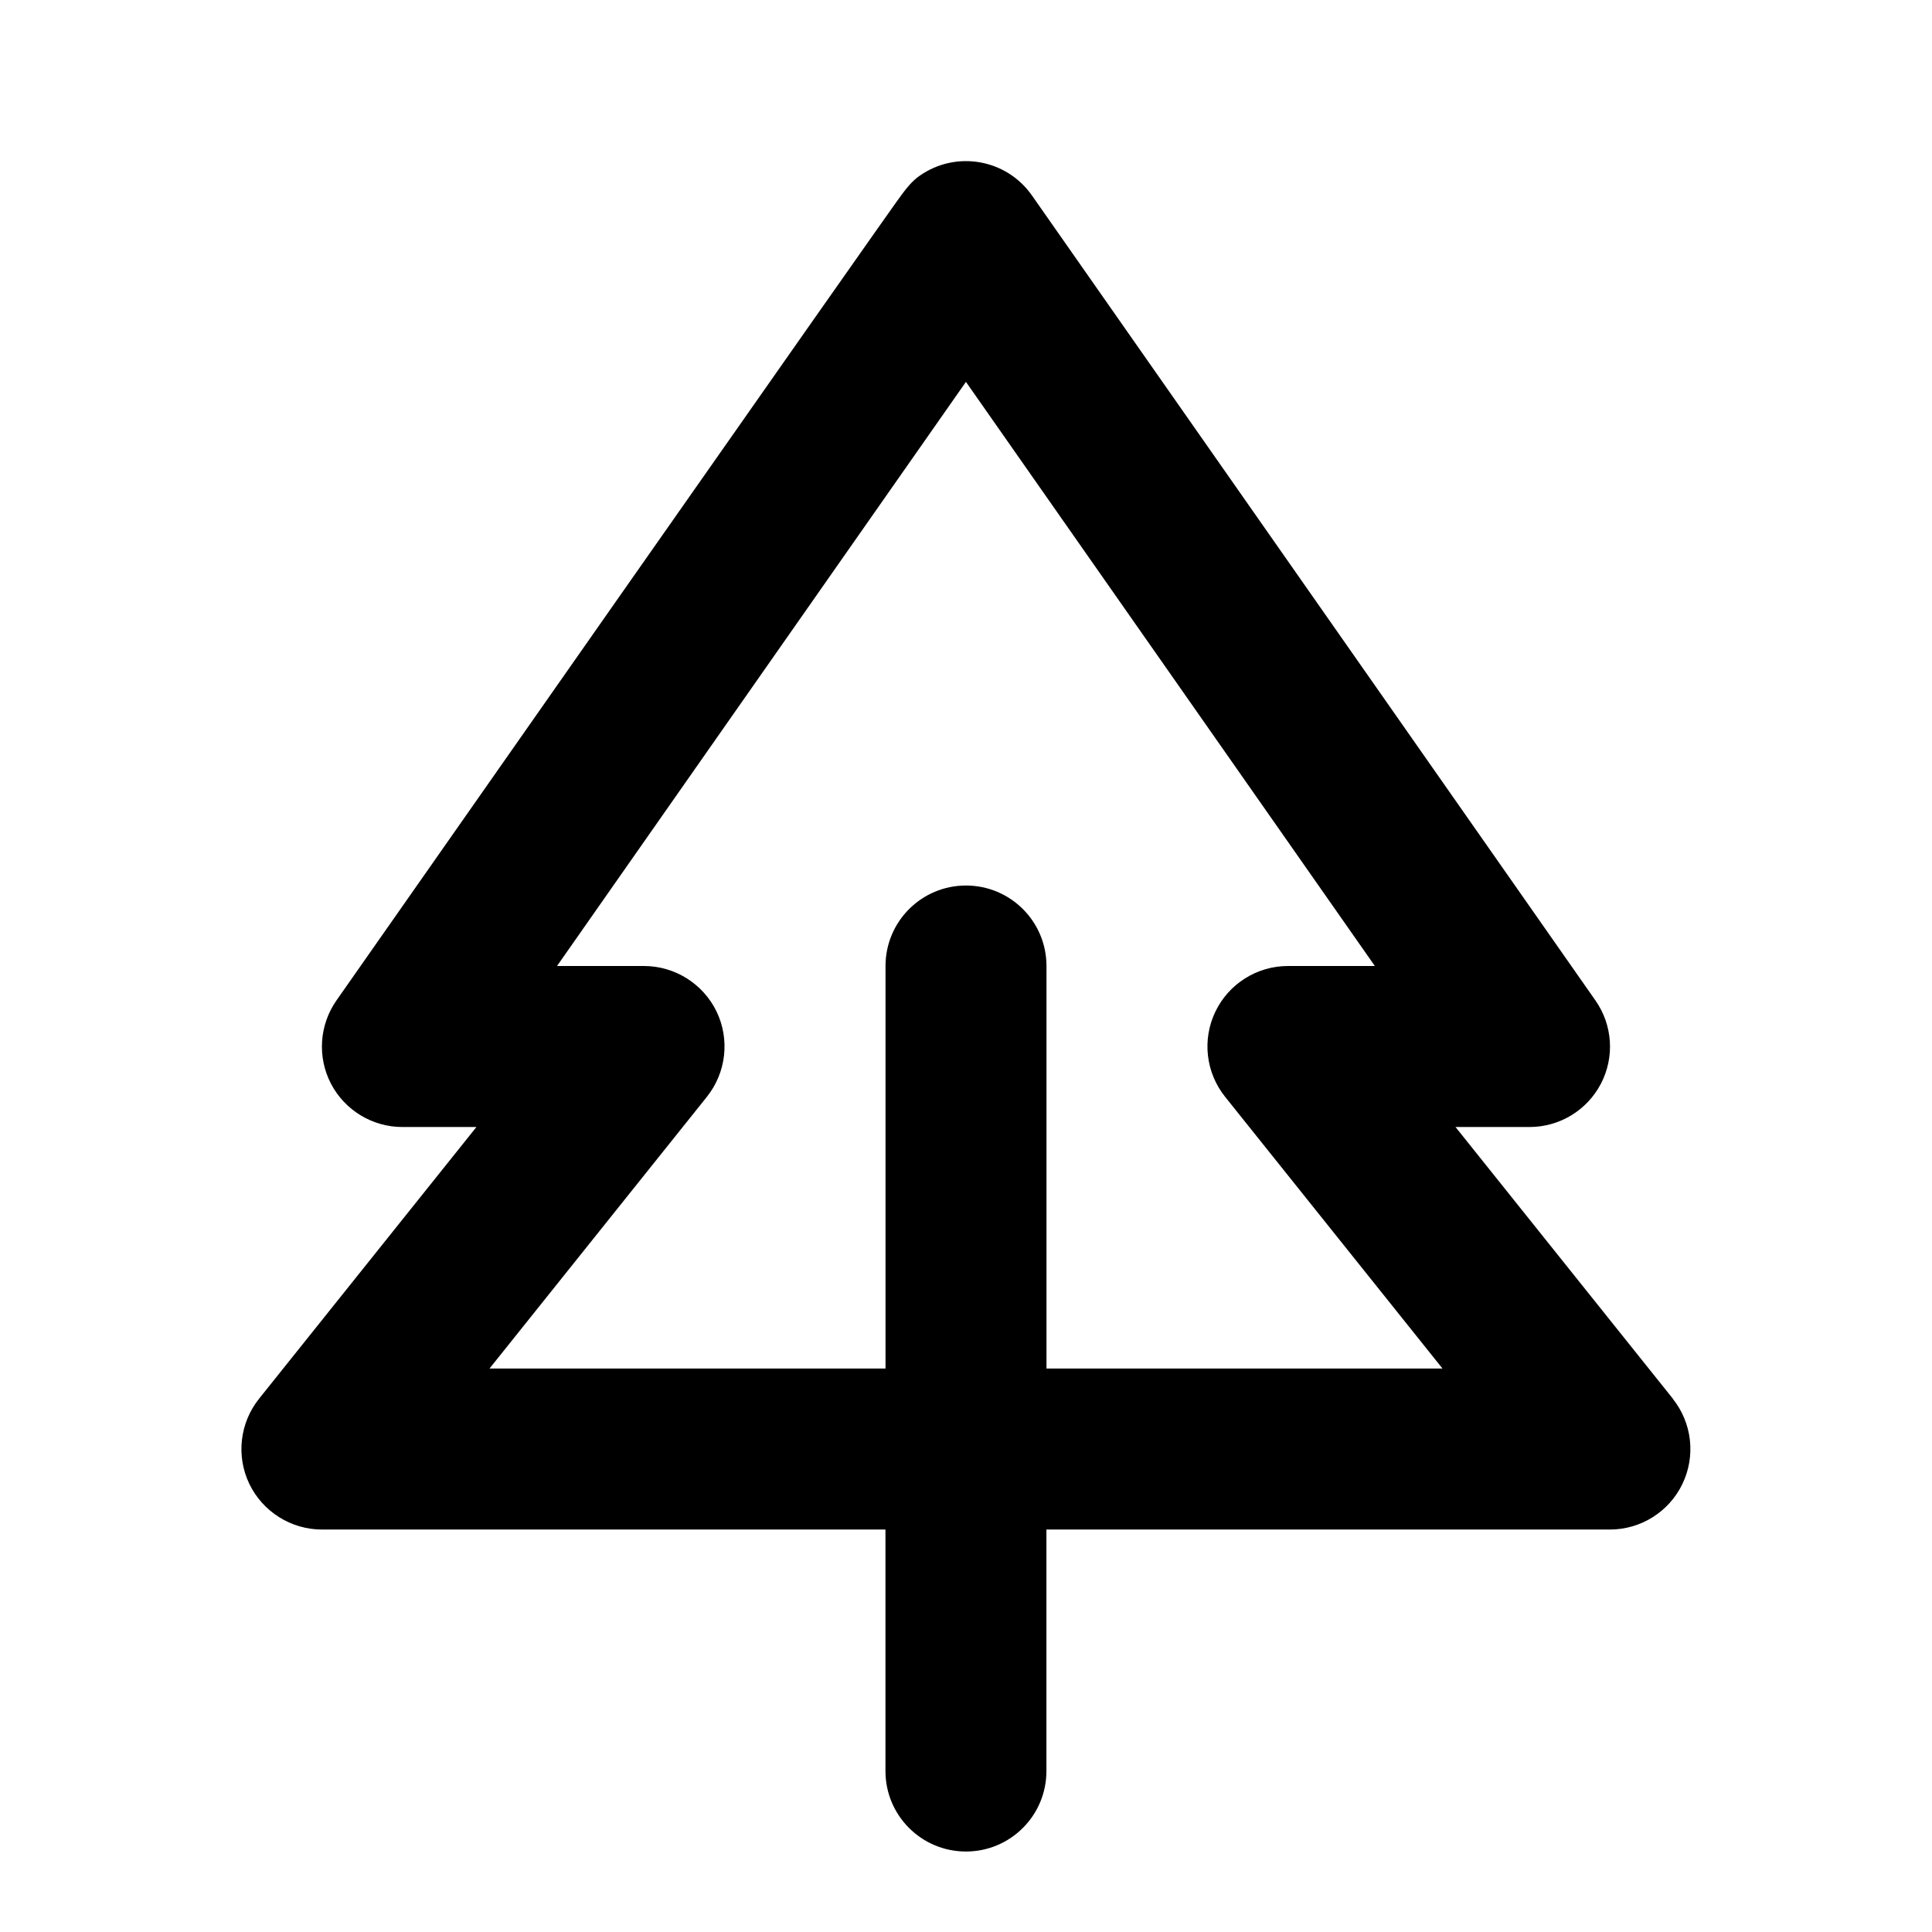 <?xml version="1.0" encoding="utf-8"?>
<!DOCTYPE svg PUBLIC "-//W3C//DTD SVG 1.1//EN" "http://www.w3.org/Graphics/SVG/1.1/DTD/svg11.dtd">
<svg version="1.1" xmlns="http://www.w3.org/2000/svg" xmlns:xlink="http://www.w3.org/1999/xlink" width="32" height="32" viewBox="0 0 32 32">

	<path d="M27.708 23.167l-3.6-4.5h1.225c0.497 0 0.953-0.276 1.183-0.717s0.195-0.972-0.091-1.38l-9.333-13.333c-0.423-0.603-1.253-0.749-1.857-0.328-0.121 0.084-0.211 0.195-0.295 0.308-0.033 0.020-9.367 13.353-9.367 13.353-0.285 0.408-0.32 0.939-0.091 1.38 0.231 0.441 0.687 0.717 1.184 0.717h1.225l-3.6 4.5c-0.32 0.401-0.383 0.949-0.161 1.412 0.223 0.46 0.691 0.755 1.203 0.755h9.333v4c0 0.737 0.597 1.333 1.333 1.333s1.333-0.596 1.333-1.333v-4h9.333c0.512 0 0.98-0.295 1.201-0.755 0.223-0.463 0.16-1.011-0.16-1.412zM17.333 22.667v-6.667c0-0.737-0.597-1.333-1.333-1.333s-1.333 0.596-1.333 1.333v6.667h-6.559l3.6-4.5c0.32-0.401 0.383-0.949 0.161-1.412-0.223-0.46-0.691-0.755-1.203-0.755h-1.44l6.773-9.675 6.773 9.675h-1.44c-0.512 0-0.98 0.295-1.201 0.755-0.223 0.463-0.16 1.011 0.161 1.412l3.6 4.5h-6.56z"></path>
</svg>

